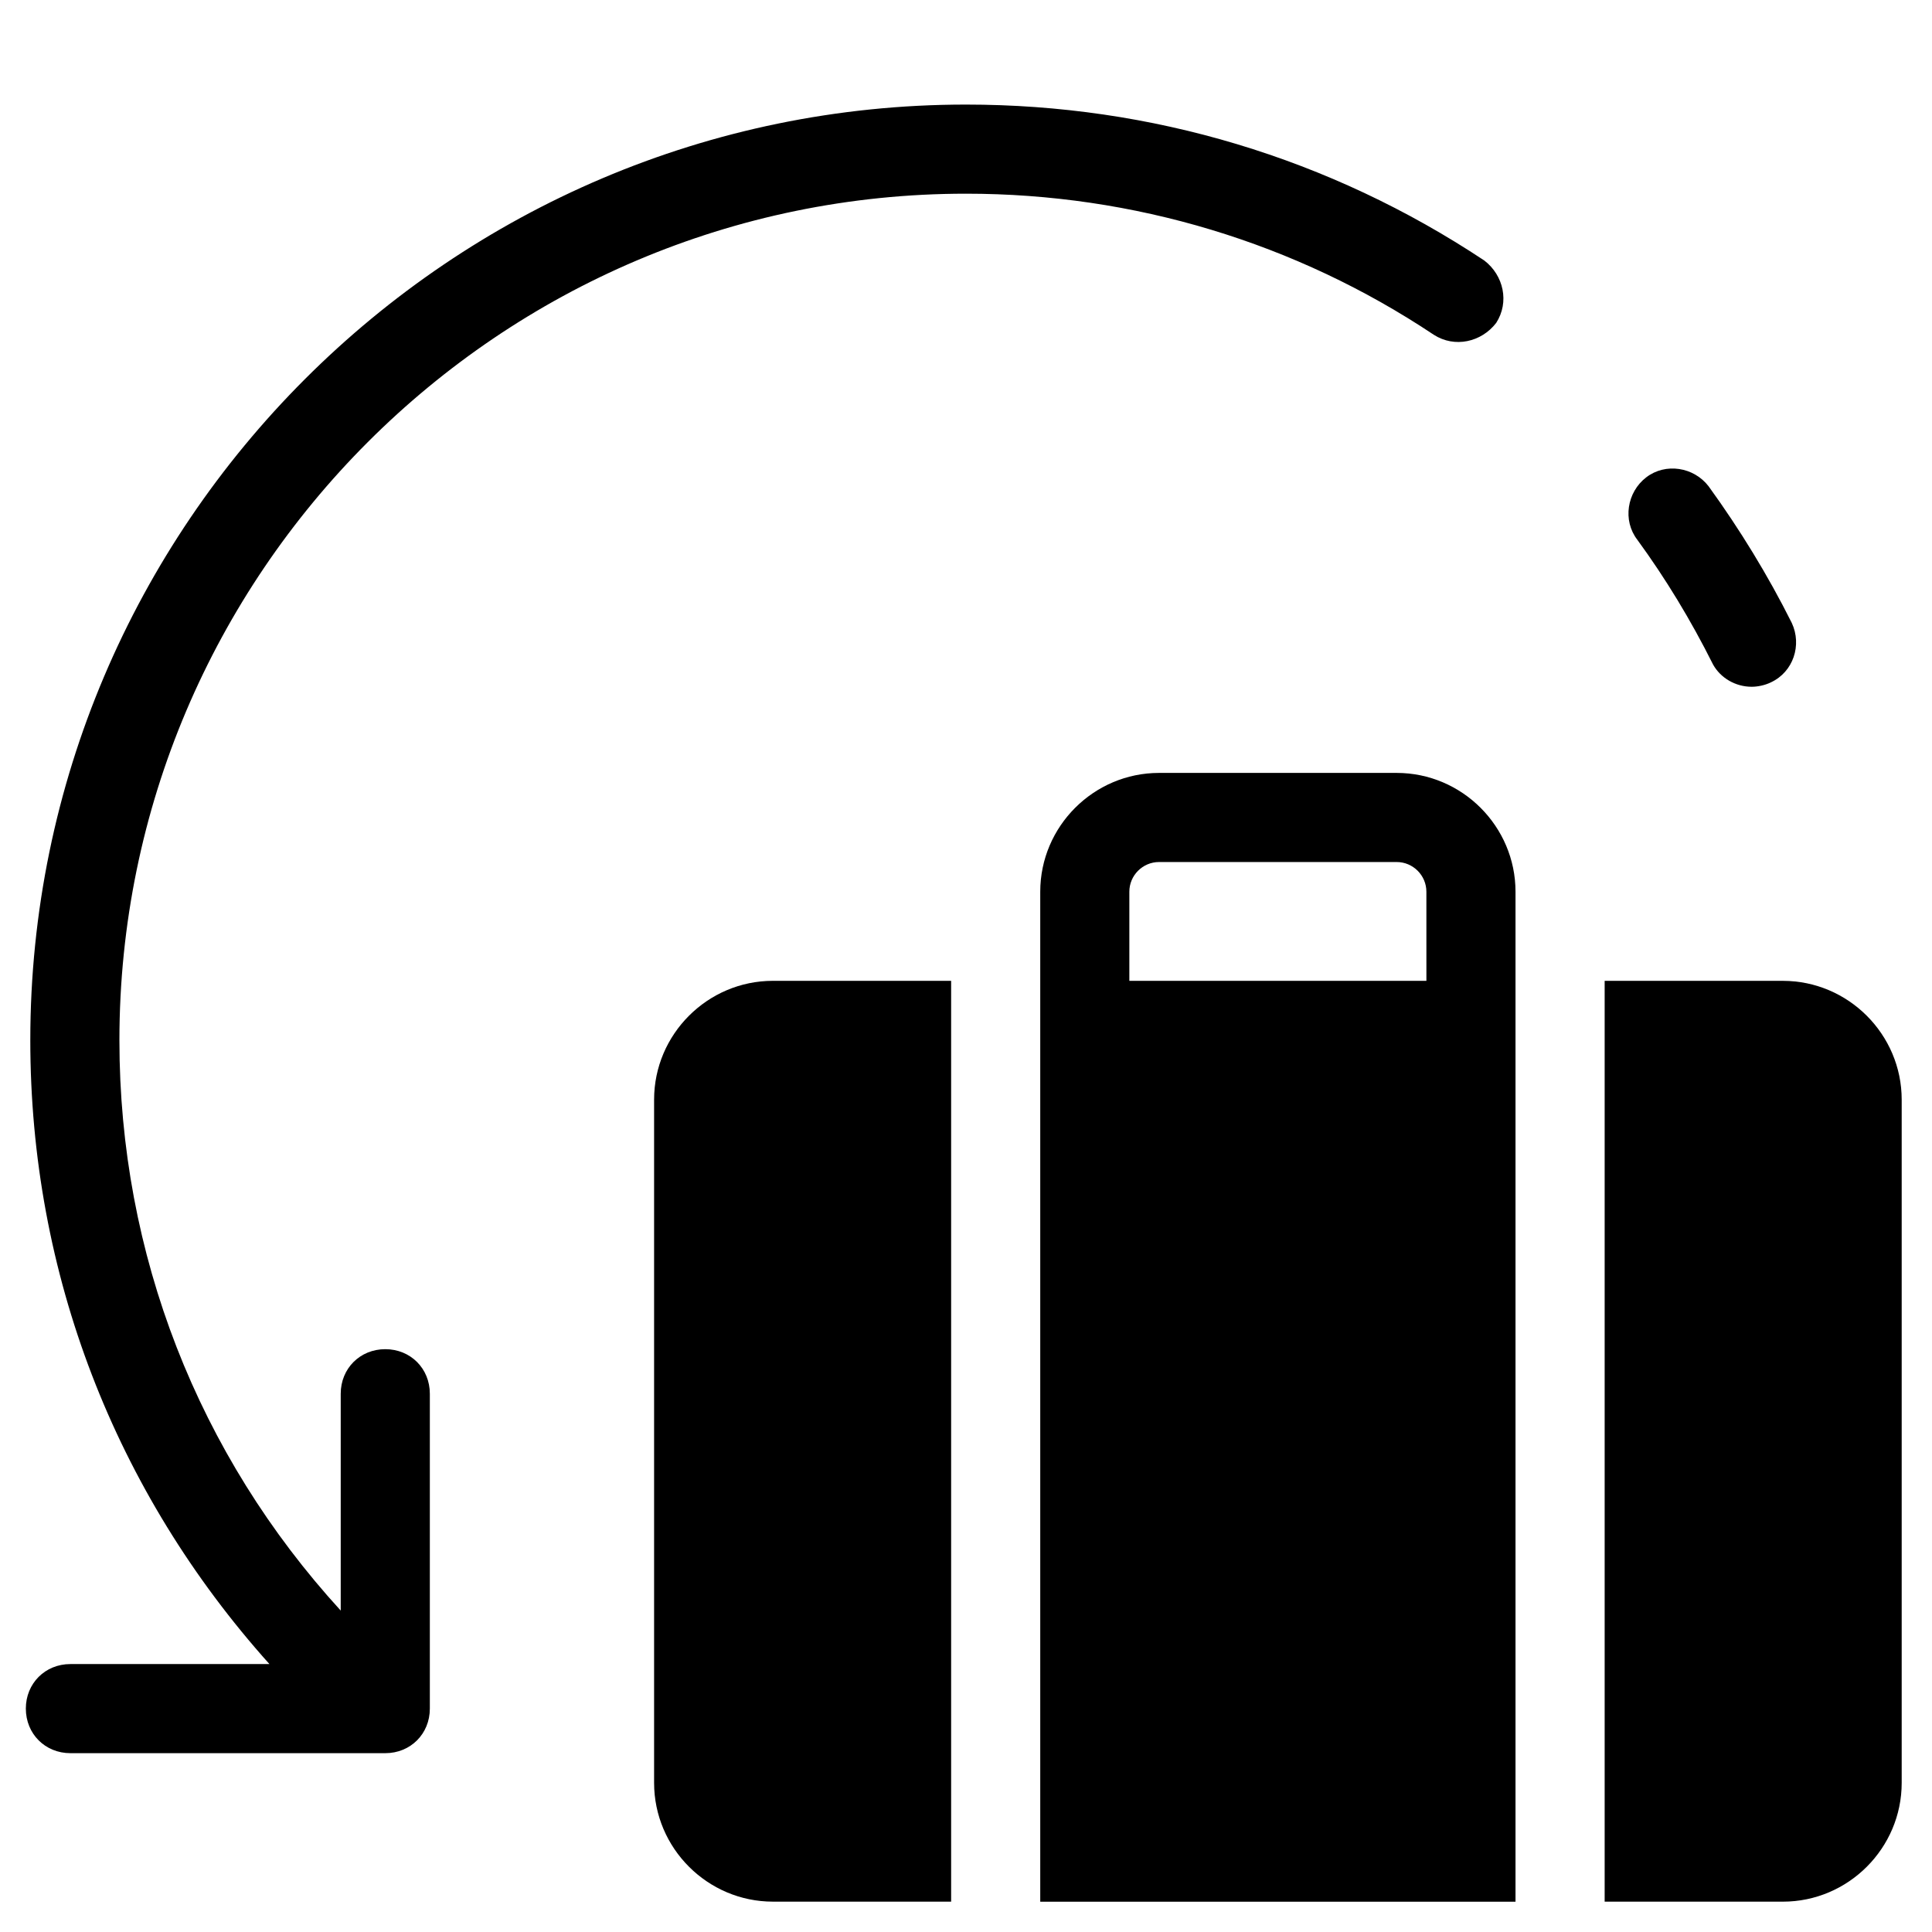 <?xml version="1.0" encoding="UTF-8"?>
<!-- Uploaded to: ICON Repo, www.svgrepo.com, Generator: ICON Repo Mixer Tools -->
<svg fill="#000000" width="800px" height="800px" version="1.1" viewBox="144 144 512 512" xmlns="http://www.w3.org/2000/svg">
 <g>
  <path d="m150.85 596.8c0 6.691 5.117 11.809 11.809 11.809h83.445c6.691 0 11.809-5.117 11.809-11.809v-83.445c0-6.691-5.117-11.809-11.809-11.809-6.691 0-11.809 5.117-11.809 11.809v57.465c-37.785-41.328-58.648-94.465-58.648-151.14 0-123.59 100.76-224.35 224.35-224.35 44.477 0 87.379 12.988 123.98 37.391 5.512 3.543 12.594 1.969 16.531-3.148 3.543-5.512 1.969-12.594-3.148-16.531-40.934-27.16-88.164-41.328-137.36-41.328-136.58 0-247.97 111.39-247.97 247.97 0 61.797 22.434 119.66 63.371 165.31h-52.746c-6.691 0-11.809 5.117-11.809 11.809z"/>
  <path d="m608.21 326c1.574 0 3.543-0.395 5.117-1.18 5.902-2.754 8.266-9.84 5.512-15.742-6.297-12.594-13.777-24.797-22.043-36.211-3.938-5.117-11.414-6.297-16.531-2.363-5.117 3.938-6.297 11.414-2.363 16.531 7.477 10.234 14.168 21.254 20.074 33.062 1.969 3.543 5.902 5.902 10.234 5.902z"/>
  <path d="m396.06 403.93h-47.23c-17.32 0-31.488 14.168-31.488 31.488v181.05c0 17.32 14.168 31.488 31.488 31.488h47.23z"/>
  <path d="m616.48 403.93h-47.23v244.03h47.23c17.32 0 31.488-14.168 31.488-31.488v-181.05c0-17.316-14.172-31.488-31.488-31.488z"/>
  <path d="m514.14 348.83h-62.977c-17.32 0-31.488 14.168-31.488 31.488v267.65h125.95v-267.65c0-17.32-14.172-31.488-31.488-31.488zm7.871 55.102h-78.723v-23.617c0-4.328 3.543-7.871 7.871-7.871h62.977c4.328 0 7.871 3.543 7.871 7.871z"/>
 </g>
</svg>